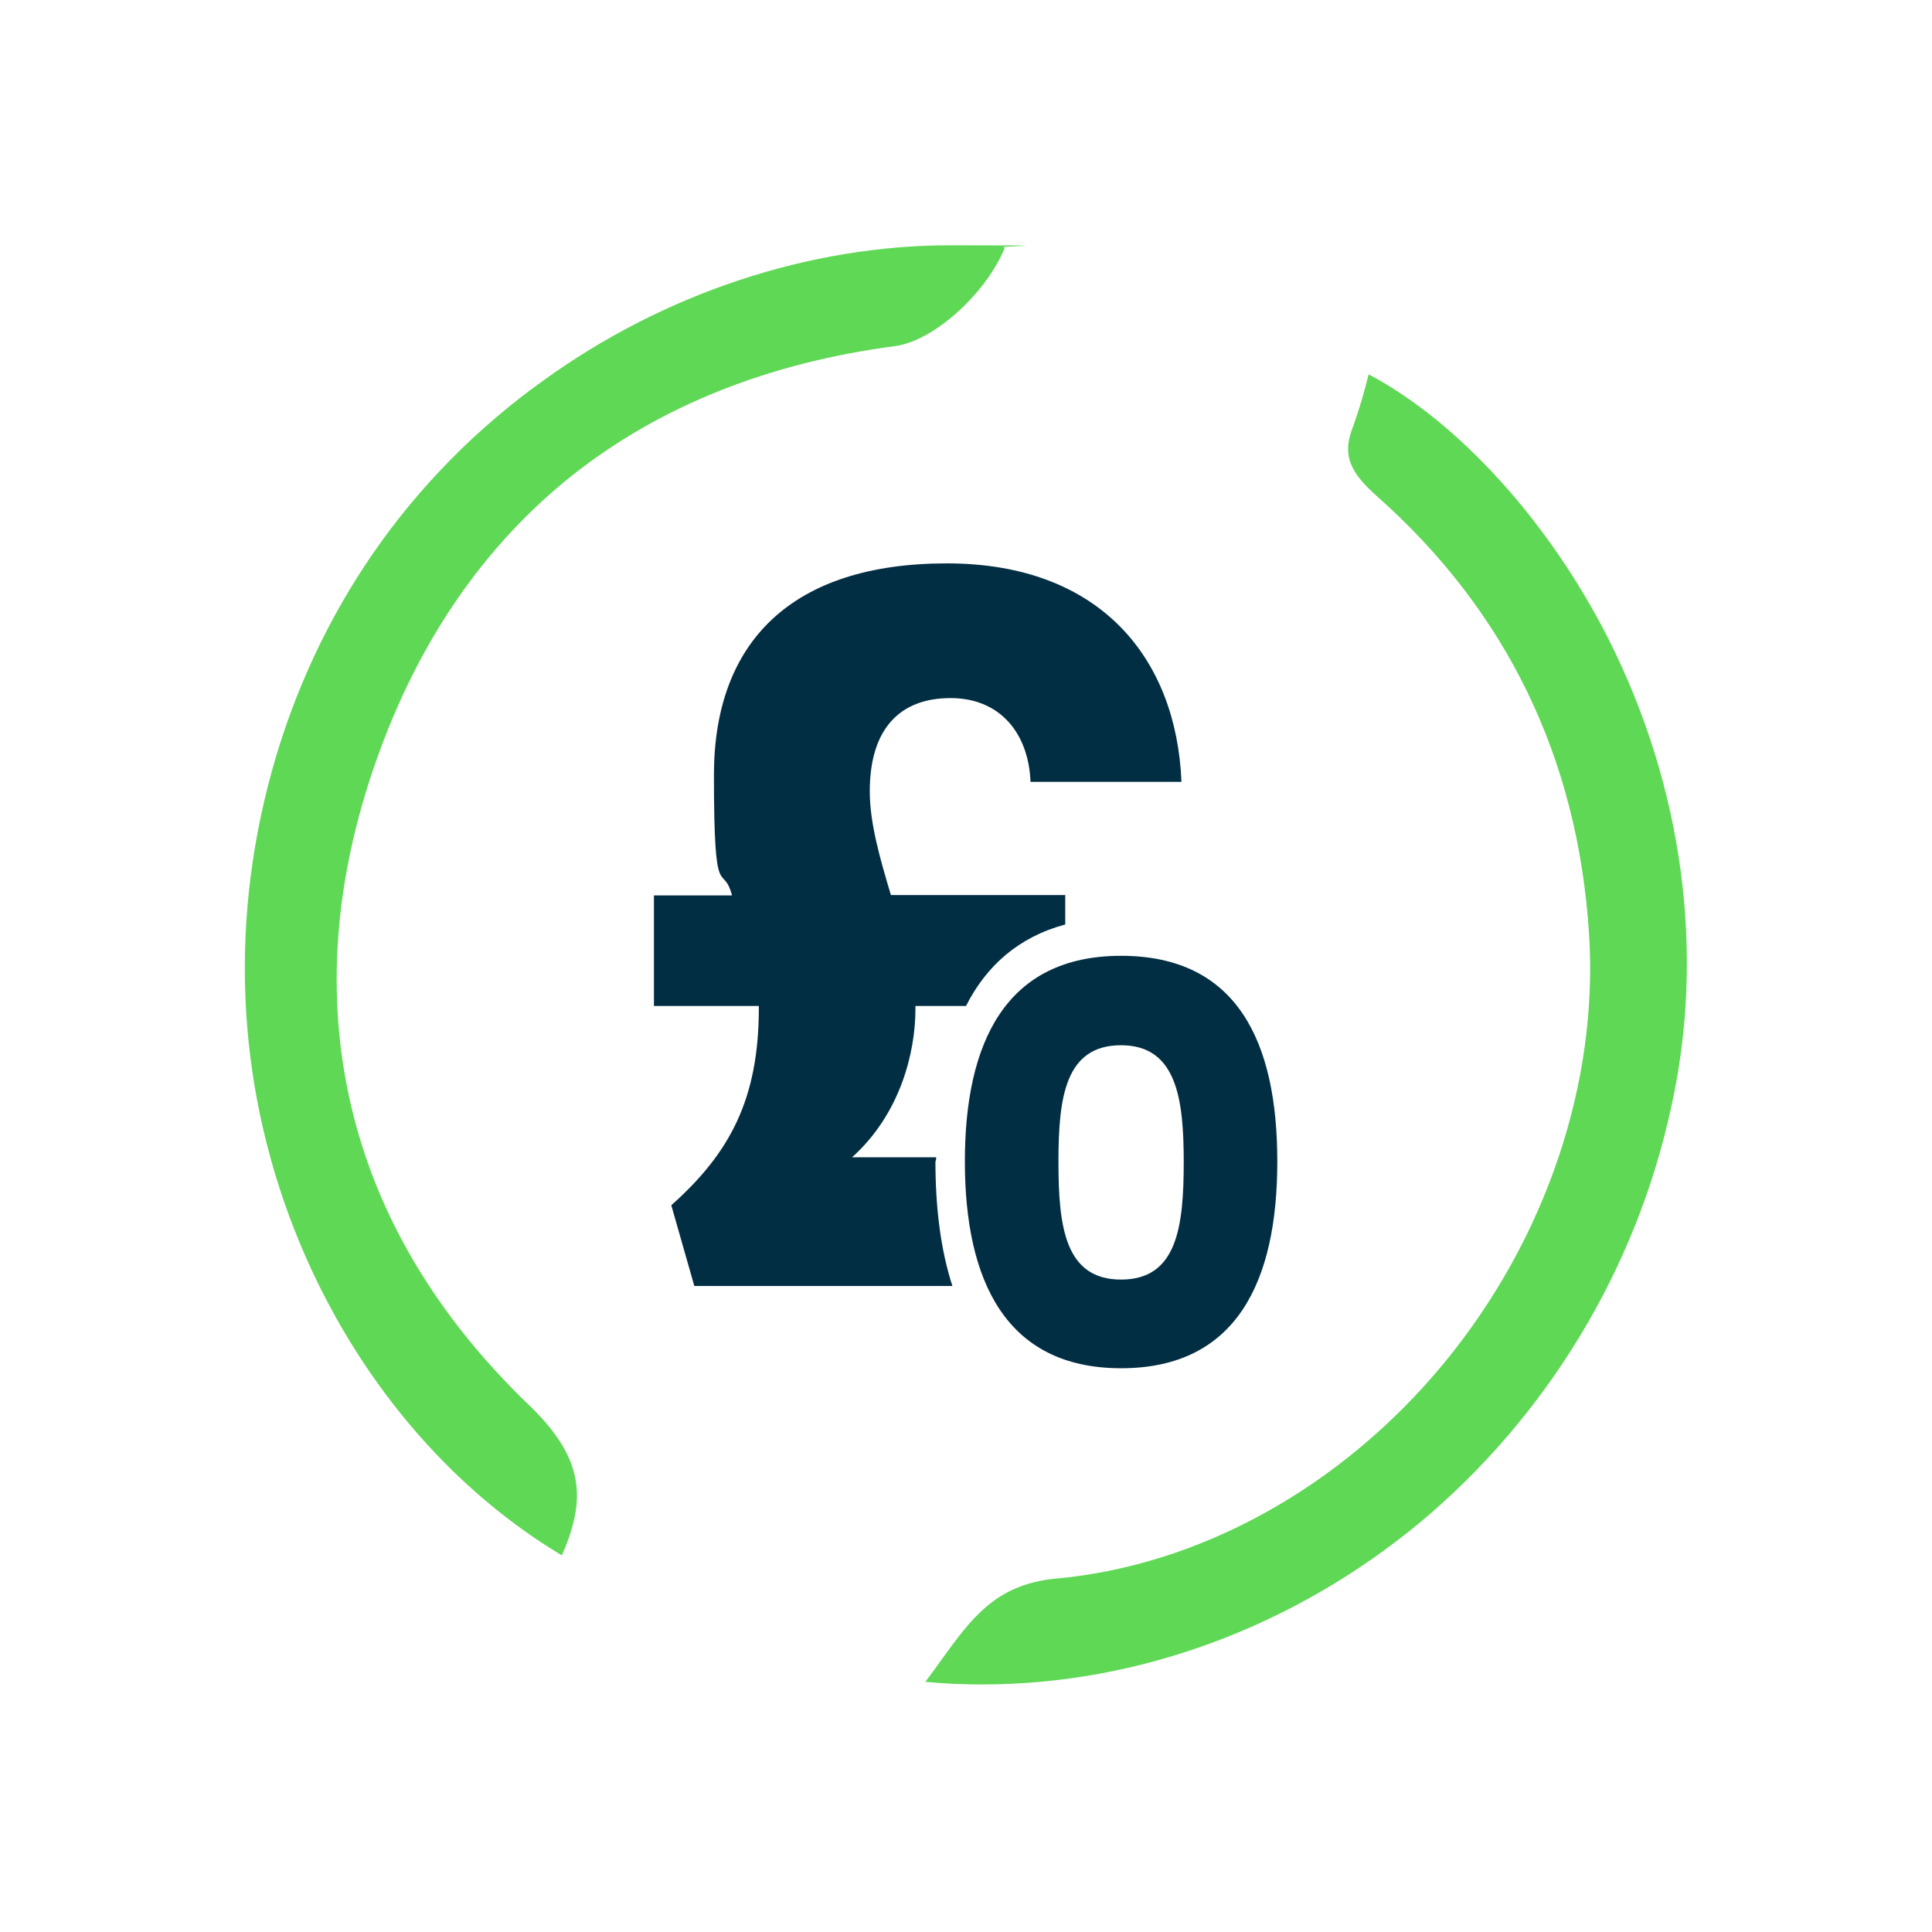 <?xml version="1.0" encoding="UTF-8"?>
<svg id="Layer_1" xmlns="http://www.w3.org/2000/svg" version="1.1" viewBox="0 0 512 512">
  <!-- Generator: Adobe Illustrator 29.0.0, SVG Export Plug-In . SVG Version: 2.1.0 Build 186)  -->
  <defs>
    <style>
      .st0 {
        fill: #022e43;
      }

      .st1 {
        fill: #5fd855;
      }
    </style>
  </defs>
  <g>
    <path class="st1" d="M260.3,446.4c-5,0-10.1-.2-15.1-.7,1.5-1.9,2.8-3.8,4.2-5.7,8-11.1,14.4-19.9,29.8-21.6,38.5-3.3,76.3-24.2,103.5-57.2,27-32.8,41-74.4,38.4-113.9-3-46.5-21.9-85.4-56.2-115.8-7.7-6.8-9.2-11.4-6.2-18.8h0c1.6-4.5,2.9-9,4-13.5,23.8,12.6,47.8,39,63.6,70.2,19.8,39.3,25.7,83.5,16.5,124.4-9.3,42.7-32.9,81.6-66.4,109.6-33.4,27.7-74.6,43-116.1,43h0Z"/>
    <path class="st1" d="M148.9,412.2c-30-18-54.5-47.1-69.3-82.4-16.6-39.8-19.2-83.1-7.6-125.3,11.7-42.3,36.5-78.2,71.9-103.6,32.1-23.2,70.5-35.9,108-35.9s9.6.2,14.4.6c-4.7,11.7-18.3,24.5-28.9,26.1-33.8,4.4-62.7,16-85.9,34.4-23.2,18.5-40.7,43.9-51.8,75.5-11.2,31.7-13.4,62.4-6.7,91.2,6.7,29,22.4,55.5,46.5,78.9,15.6,14.7,15.9,25.6,9.4,40.5Z"/>
  </g>
  <g>
    <path class="st0" d="M297.1,253.3c-30.6,0-41.4,23-41.4,54.5s10.8,54.8,41.4,54.8,41.4-23,41.4-54.8-10.7-54.5-41.4-54.5ZM297.1,339.1c-14.9,0-16.6-14.1-16.6-31.2s1.8-30.9,16.6-30.9,16.6,14.4,16.6,30.9c0,17.1-1.7,31.2-16.6,31.2Z"/>
    <path class="st0" d="M248.1,306.7h-22.3c12.8-11.5,16.8-27.8,16.8-39.3v-.8h13.4c5.4-10.7,14-18.3,26.3-21.6v-7.8h-46.2c-2.8-9.4-5.6-18.9-5.6-27.5,0-16.8,8.2-24.7,21.4-24.7s20.7,9.4,21.2,22.2h40c-1.3-32.4-21.2-57.9-62.2-57.9s-61.7,20.7-61.7,56.1,2.3,22.7,4.8,31.9h-20.7v29.3h27.8v.5c0,24.2-7.7,38.5-23.2,52.3l6.1,21.4h68.4c-3.1-9.5-4.5-20.7-4.5-33,.2-.4.2-.7.2-1.1Z"/>
  </g>
</svg>